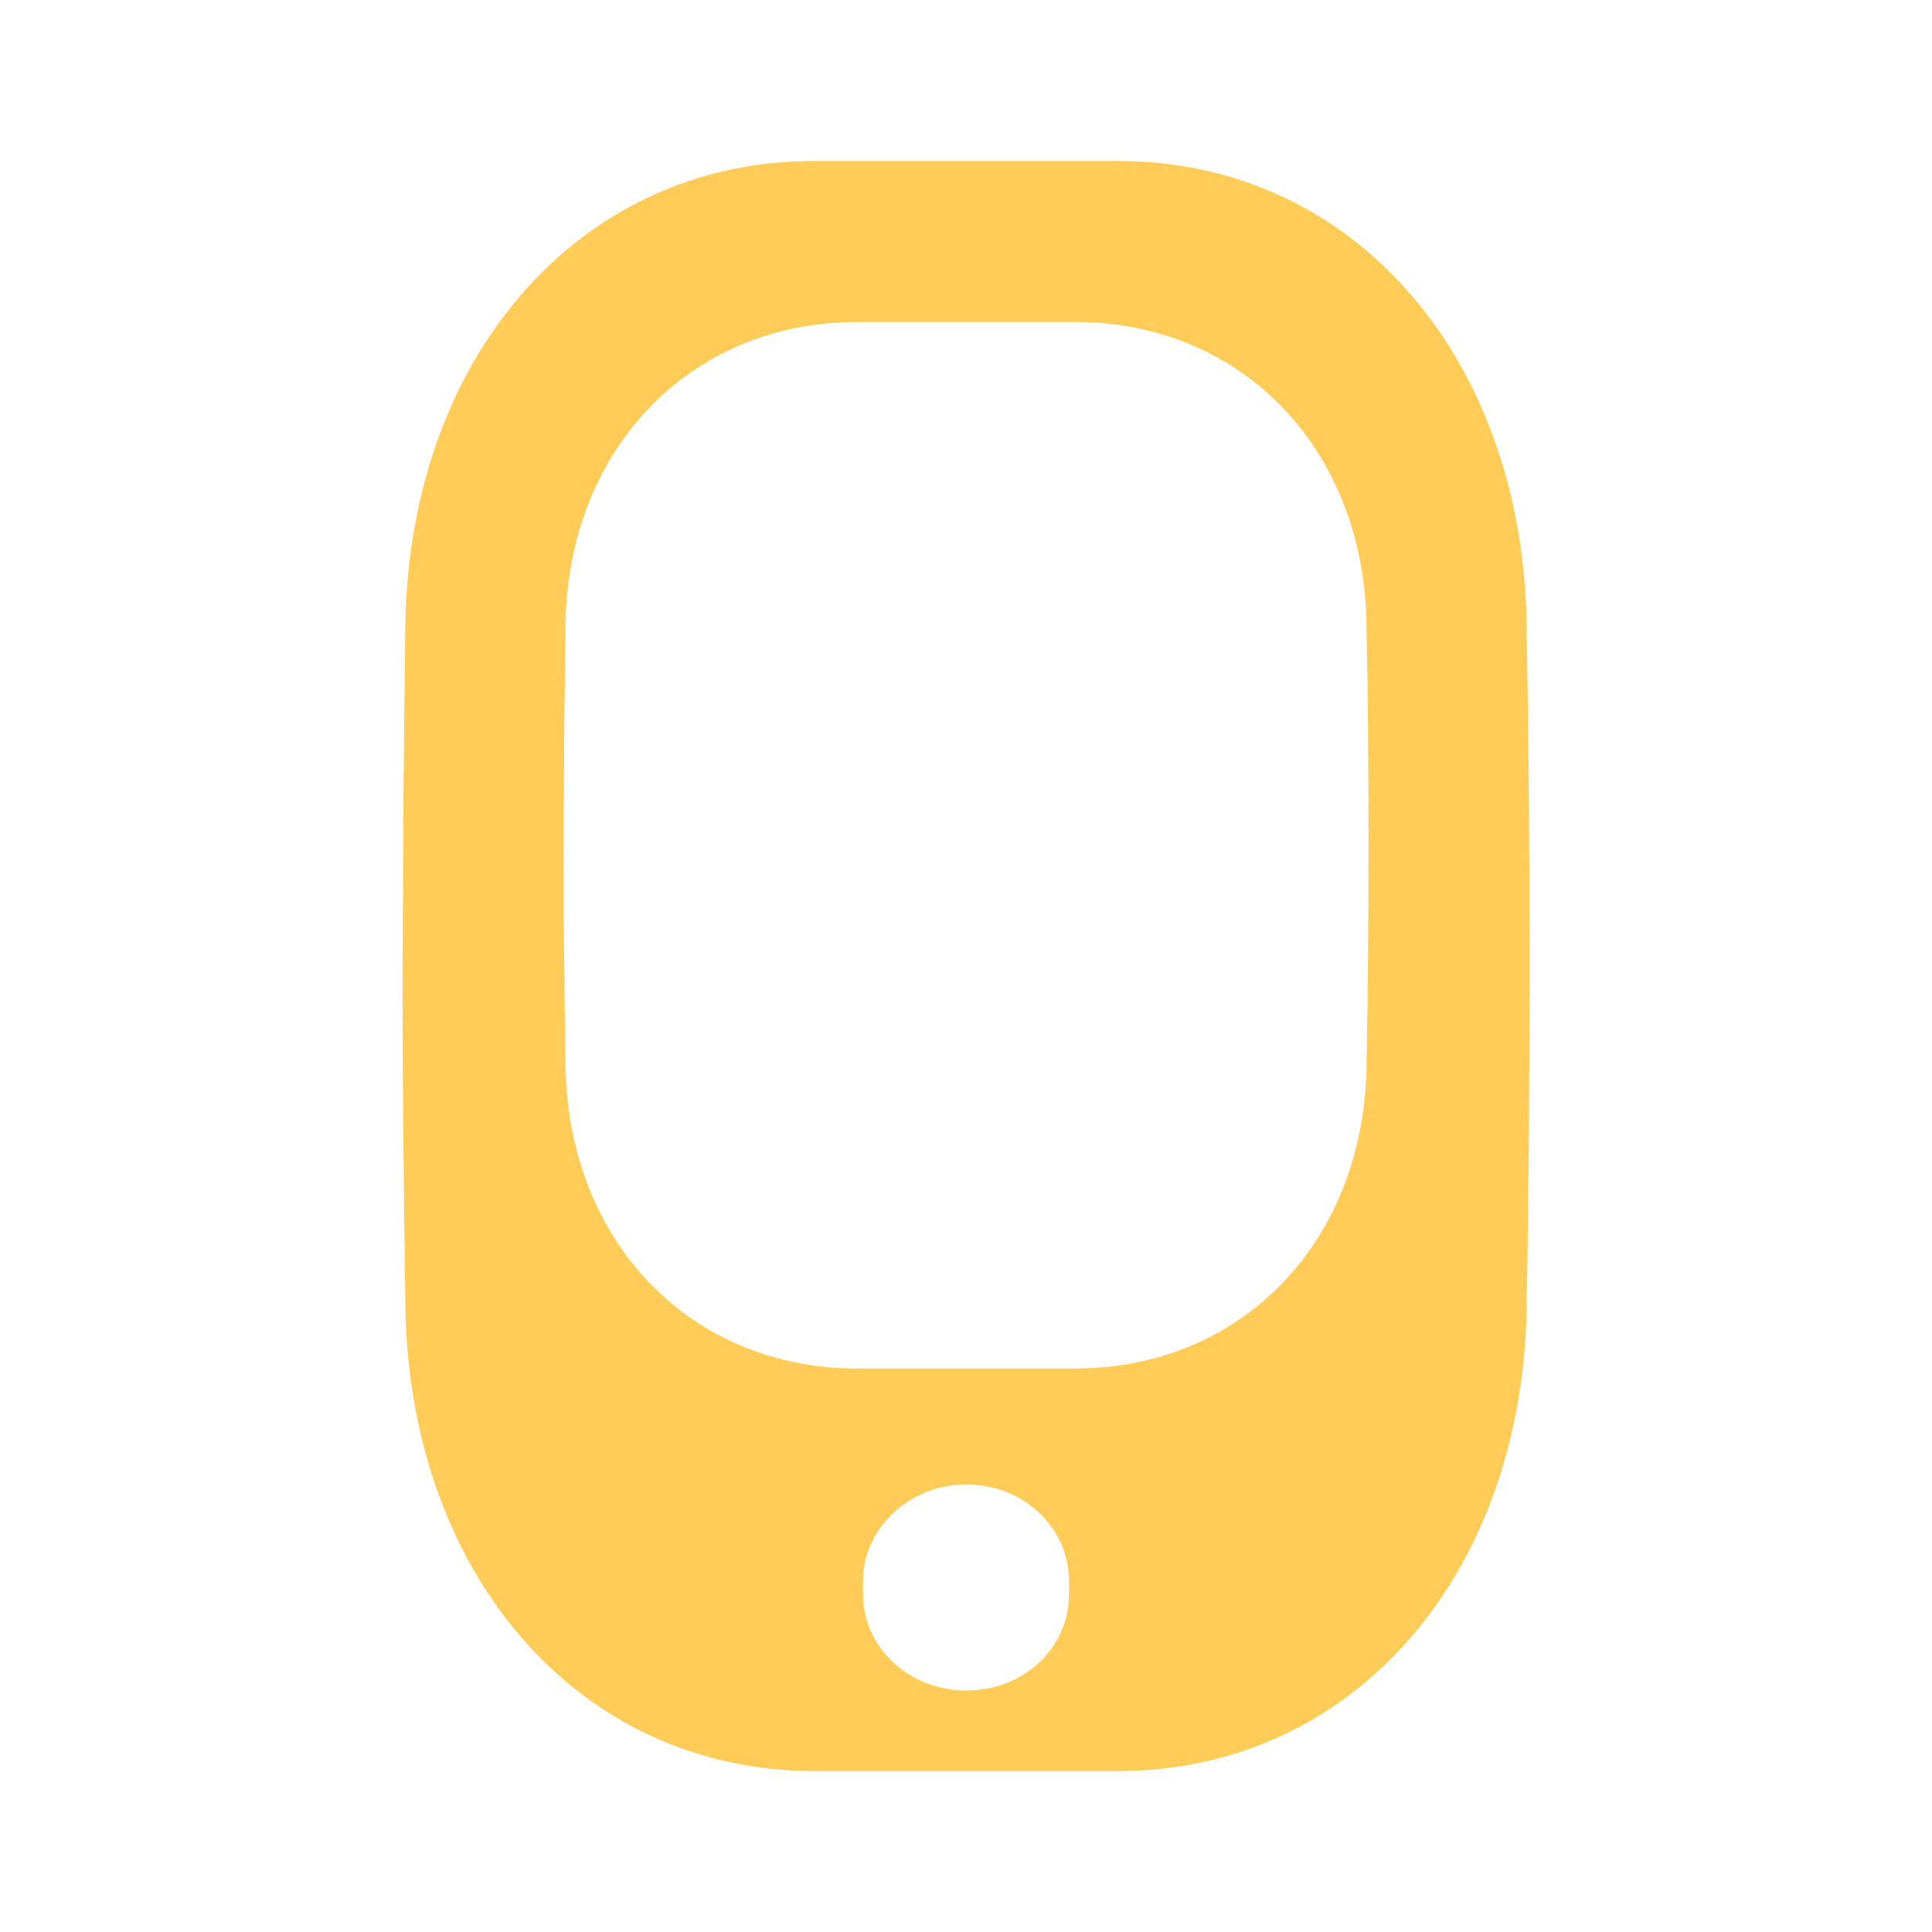 <?xml version="1.0" encoding="UTF-8"?>
<svg xmlns="http://www.w3.org/2000/svg" width="24" height="24" viewBox="0 0 24 24" fill="none">
  <path fill-rule="evenodd" clip-rule="evenodd" d="M5.008 10.695C5.008 10.076 5.016 9.458 5.023 8.836L5.023 8.836C5.027 8.521 5.031 8.205 5.034 7.888C5.034 4.483 7.166 2 10.109 2H13.891C16.834 2 18.966 4.483 18.966 7.888C18.991 9.252 19 10.616 19 11.99C19 13.364 18.991 14.748 18.966 16.112C18.966 19.517 16.834 22 13.891 22H10.109C7.166 22 5.034 19.517 5.034 16.102C5.017 14.816 5 13.502 5 12.167L5.008 10.695ZM13.28 19.64V19.8C13.28 20.474 12.717 21 12 21C11.3 21 10.72 20.474 10.72 19.8V19.64C10.72 18.984 11.3 18.44 12 18.44C12.717 18.44 13.28 18.984 13.28 19.64ZM7.017 8.444C7.011 8.848 7.006 9.25 7.006 9.652L7 10.609C7 11.476 7.012 12.331 7.024 13.167C7.024 15.386 8.547 17 10.649 17H13.351C15.453 17 16.976 15.386 16.976 13.173C16.994 12.286 17 11.387 17 10.494C17 9.601 16.994 8.714 16.976 7.828C16.976 5.614 15.453 4 13.351 4H10.649C8.547 4 7.024 5.614 7.024 7.828C7.022 8.034 7.019 8.239 7.017 8.444Z" fill="#ffcc57"></path>
</svg>
